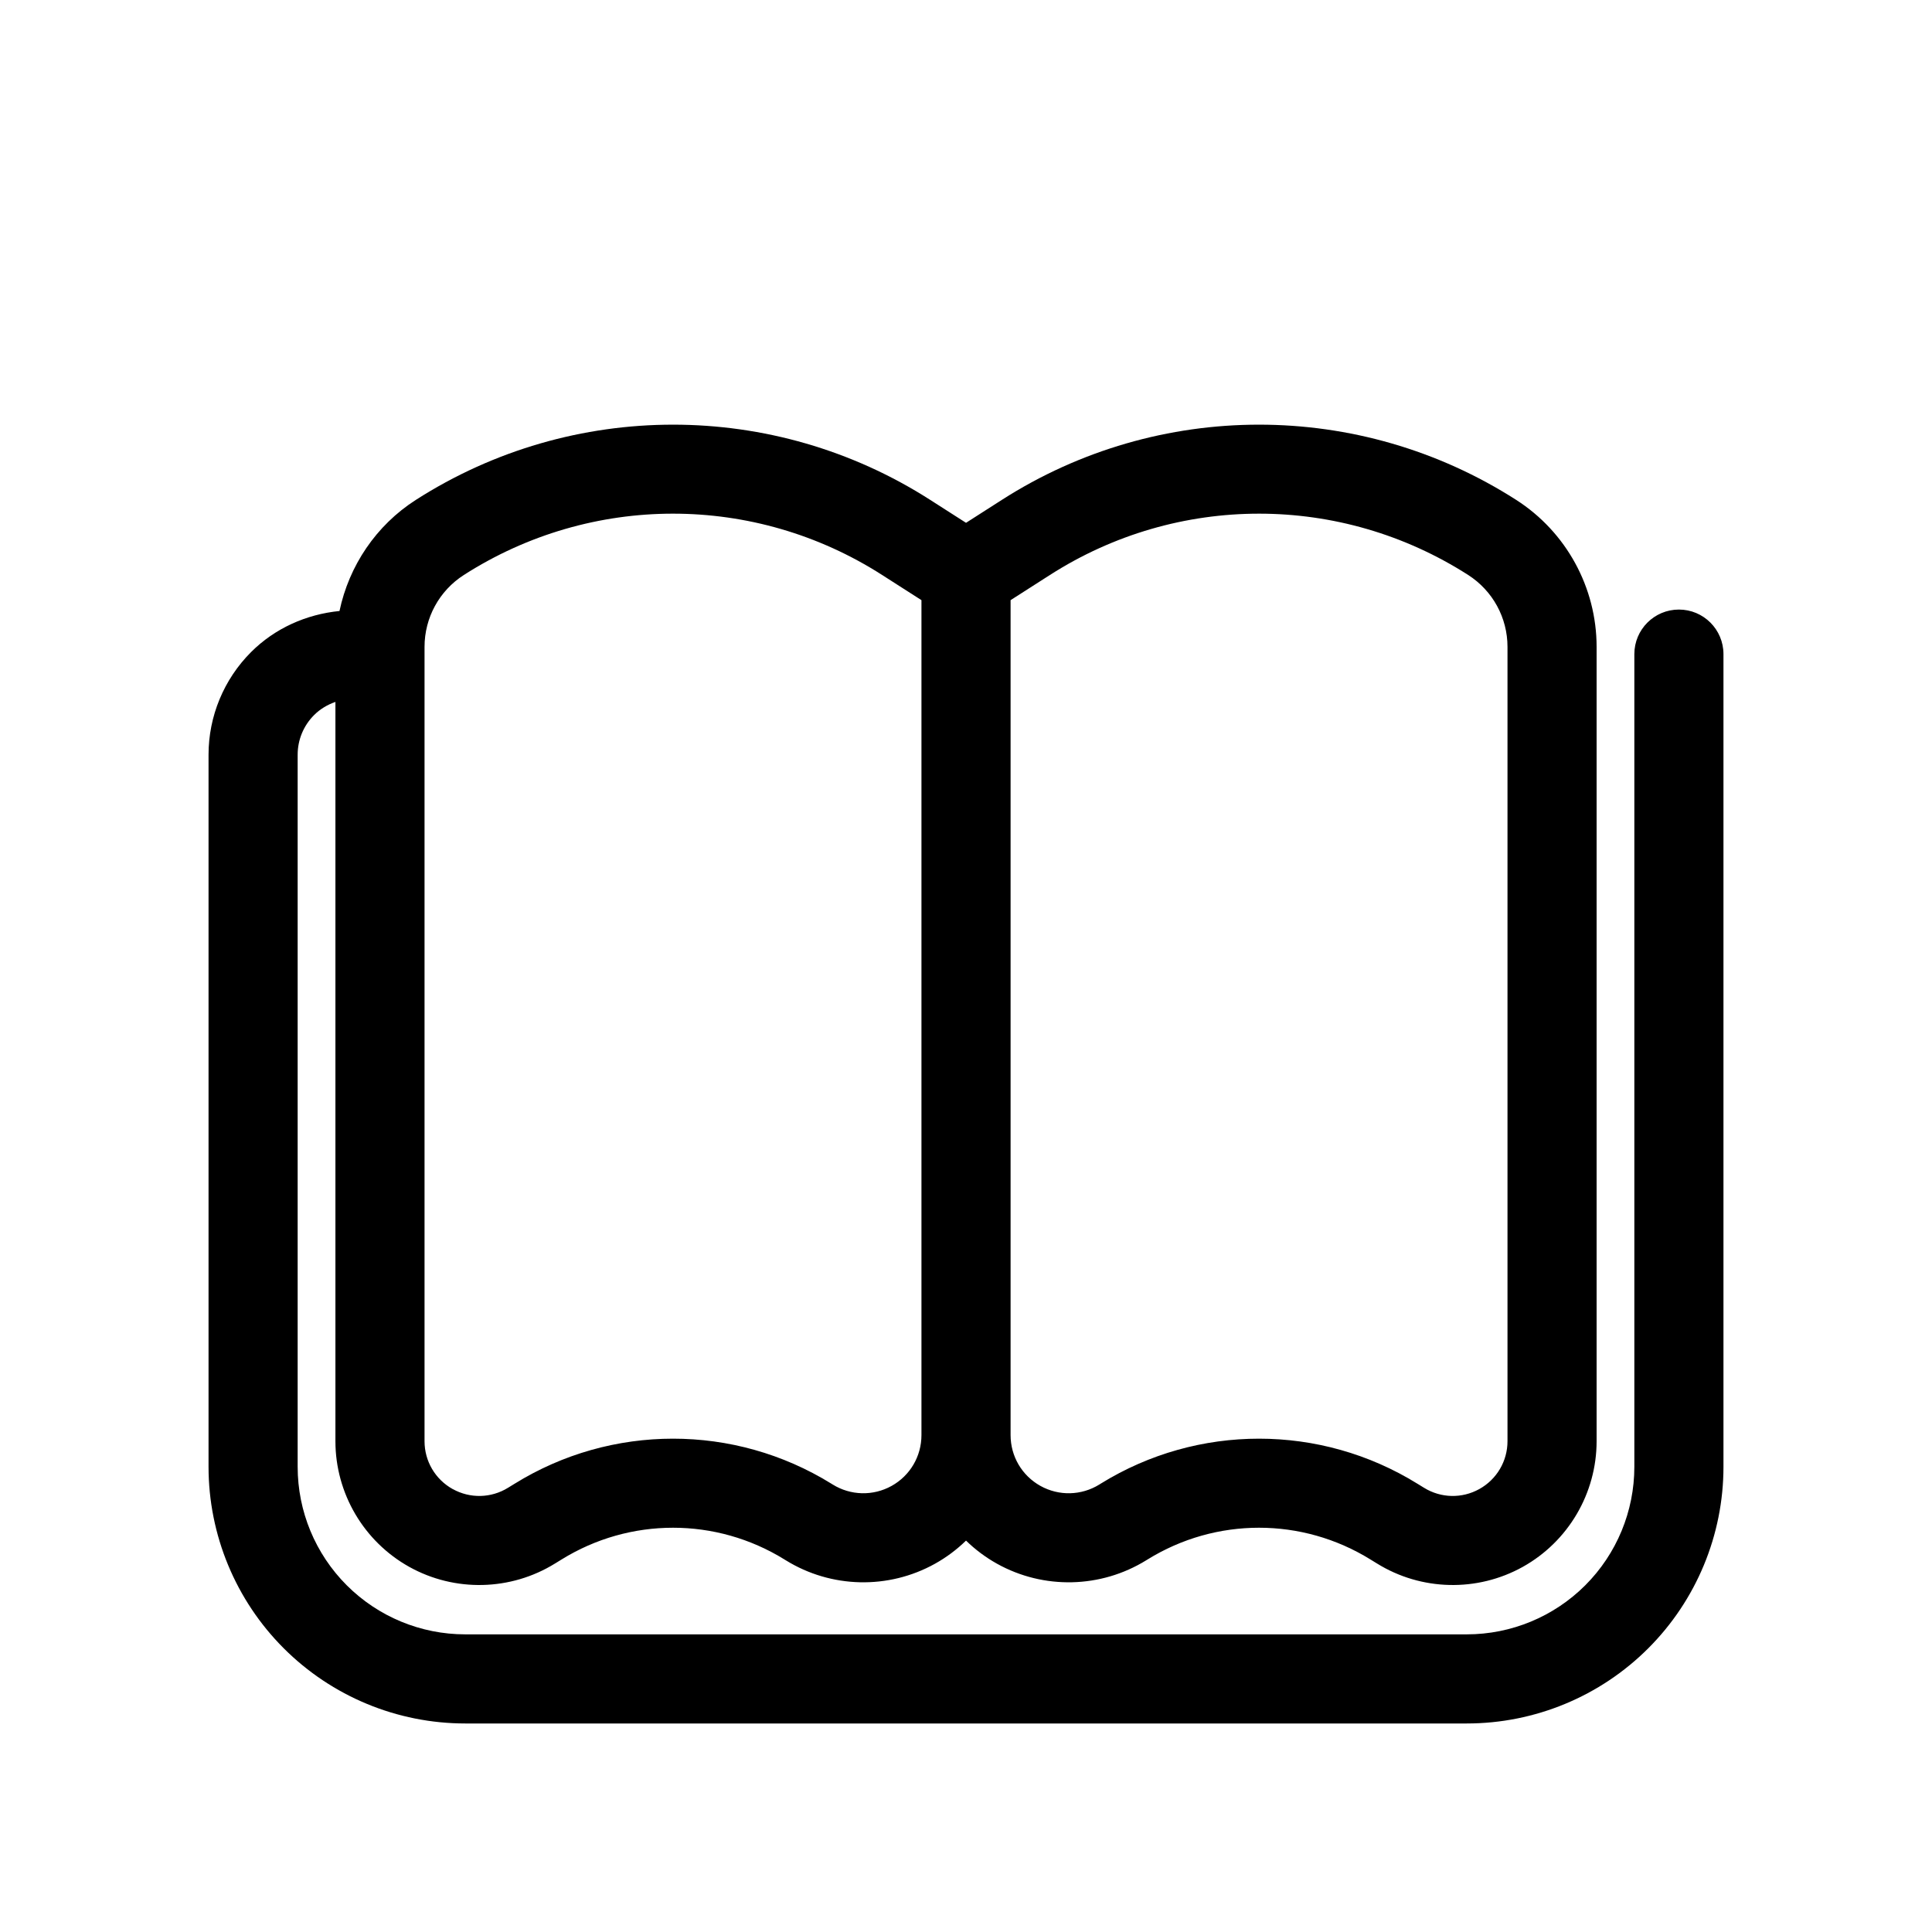 <?xml version="1.0" encoding="UTF-8"?>
<!-- The Best Svg Icon site in the world: iconSvg.co, Visit us! https://iconsvg.co -->
<svg fill="#000000" width="800px" height="800px" version="1.1" viewBox="144 144 512 512" xmlns="http://www.w3.org/2000/svg">
 <path d="m322.36 256.54c-23.699 0-47.398 6.641-68.16 19.941-10.531 6.746-17.699 17.441-20.23 29.441-8.809 0.875-17.125 4.578-23.434 10.887-7.207 7.207-11.27 16.996-11.27 27.199v188.71c0 18.035 7.176 35.344 19.926 48.094 12.754 12.754 30.059 19.926 48.094 19.926h265.43c18.035 0 35.344-7.172 48.094-19.926 12.754-12.75 19.926-30.059 19.926-48.094v-215.37c0-6.523-5.285-11.809-11.809-11.809-6.519 0-11.809 5.285-11.809 11.809v215.37c0 11.785-4.676 23.066-13.004 31.398-8.332 8.328-19.613 13.004-31.398 13.004h-265.43c-11.785 0-23.066-4.676-31.395-13.004-8.332-8.332-13.008-19.613-13.008-31.398v-188.71c0-3.953 1.559-7.711 4.352-10.504 1.605-1.605 3.551-2.762 5.656-3.488v195.92c0 13.809 7.512 26.582 19.574 33.305 12.066 6.715 26.895 6.371 38.637-0.906 0.008-0.008 0.02-0.012 0.031-0.016 0.449-0.281 1.02-0.621 1.676-1.031 18.125-11.23 40.973-11.23 59.102 0 0.066 0.043 0.133 0.082 0.199 0.125 0.039 0.023 0.082 0.051 0.121 0.074 0.012 0.008 0.023 0.012 0.031 0.016 12.016 7.426 27.172 7.777 39.516 0.906 3.039-1.691 5.797-3.766 8.227-6.133 2.426 2.367 5.184 4.441 8.223 6.133 12.344 6.871 27.5 6.519 39.516-0.906l0.016-0.016h0.016c0.055-0.035 0.113-0.07 0.168-0.105 0.051-0.031 0.102-0.062 0.152-0.094 18.129-11.23 40.977-11.23 59.102 0 0.66 0.41 1.23 0.75 1.68 1.031 0.008 0.004 0.02 0.008 0.027 0.016 11.742 7.277 26.574 7.621 38.641 0.906 12.062-6.723 19.57-19.496 19.57-33.305v-210.51c0-15.75-8.055-30.457-21.309-38.945-20.758-13.301-44.457-19.941-68.16-19.941-23.699 0-47.398 6.641-68.156 19.941-5.566 3.562-6.703 4.293-9.484 6.07-2.781-1.777-3.922-2.508-9.488-6.07-20.758-13.301-44.457-19.941-68.156-19.941zm0 23.586c19.258 0 38.512 5.422 55.41 16.25 6.117 3.918 7.762 4.969 10.426 6.672v221.26c0 5.621-3.004 10.742-7.902 13.469-4.902 2.731-10.859 2.582-15.621-0.367-0.078-0.051-0.227-0.145-0.371-0.23-25.695-15.898-58.242-15.887-83.93 0.031-0.016 0.008-0.031 0.02-0.047 0.027-0.453 0.285-1.016 0.621-1.676 1.031h-0.016l-0.016 0.016c-4.481 2.762-10.043 2.883-14.652 0.324h-0.016c-4.606-2.57-7.441-7.398-7.441-12.672v-210.51c0-7.727 3.918-14.883 10.422-19.051 16.902-10.828 36.172-16.25 55.43-16.25zm155.29 0c19.262 0 38.527 5.422 55.43 16.25 6.504 4.168 10.422 11.324 10.422 19.051v210.51c0 5.277-2.844 10.102-7.457 12.672-4.606 2.559-10.168 2.438-14.652-0.324l-0.027-0.016c-0.66-0.41-1.227-0.746-1.676-1.031-0.016-0.008-0.031-0.02-0.047-0.027-25.688-15.918-58.238-15.93-83.934-0.031-0.016 0.008-0.031 0.02-0.047 0.031-0.117 0.07-0.254 0.156-0.32 0.199-4.766 2.949-10.719 3.098-15.621 0.367-4.902-2.727-7.906-7.848-7.906-13.469v-221.26c2.664-1.703 4.309-2.754 10.426-6.672 16.902-10.828 36.152-16.25 55.41-16.25z"/>
</svg>